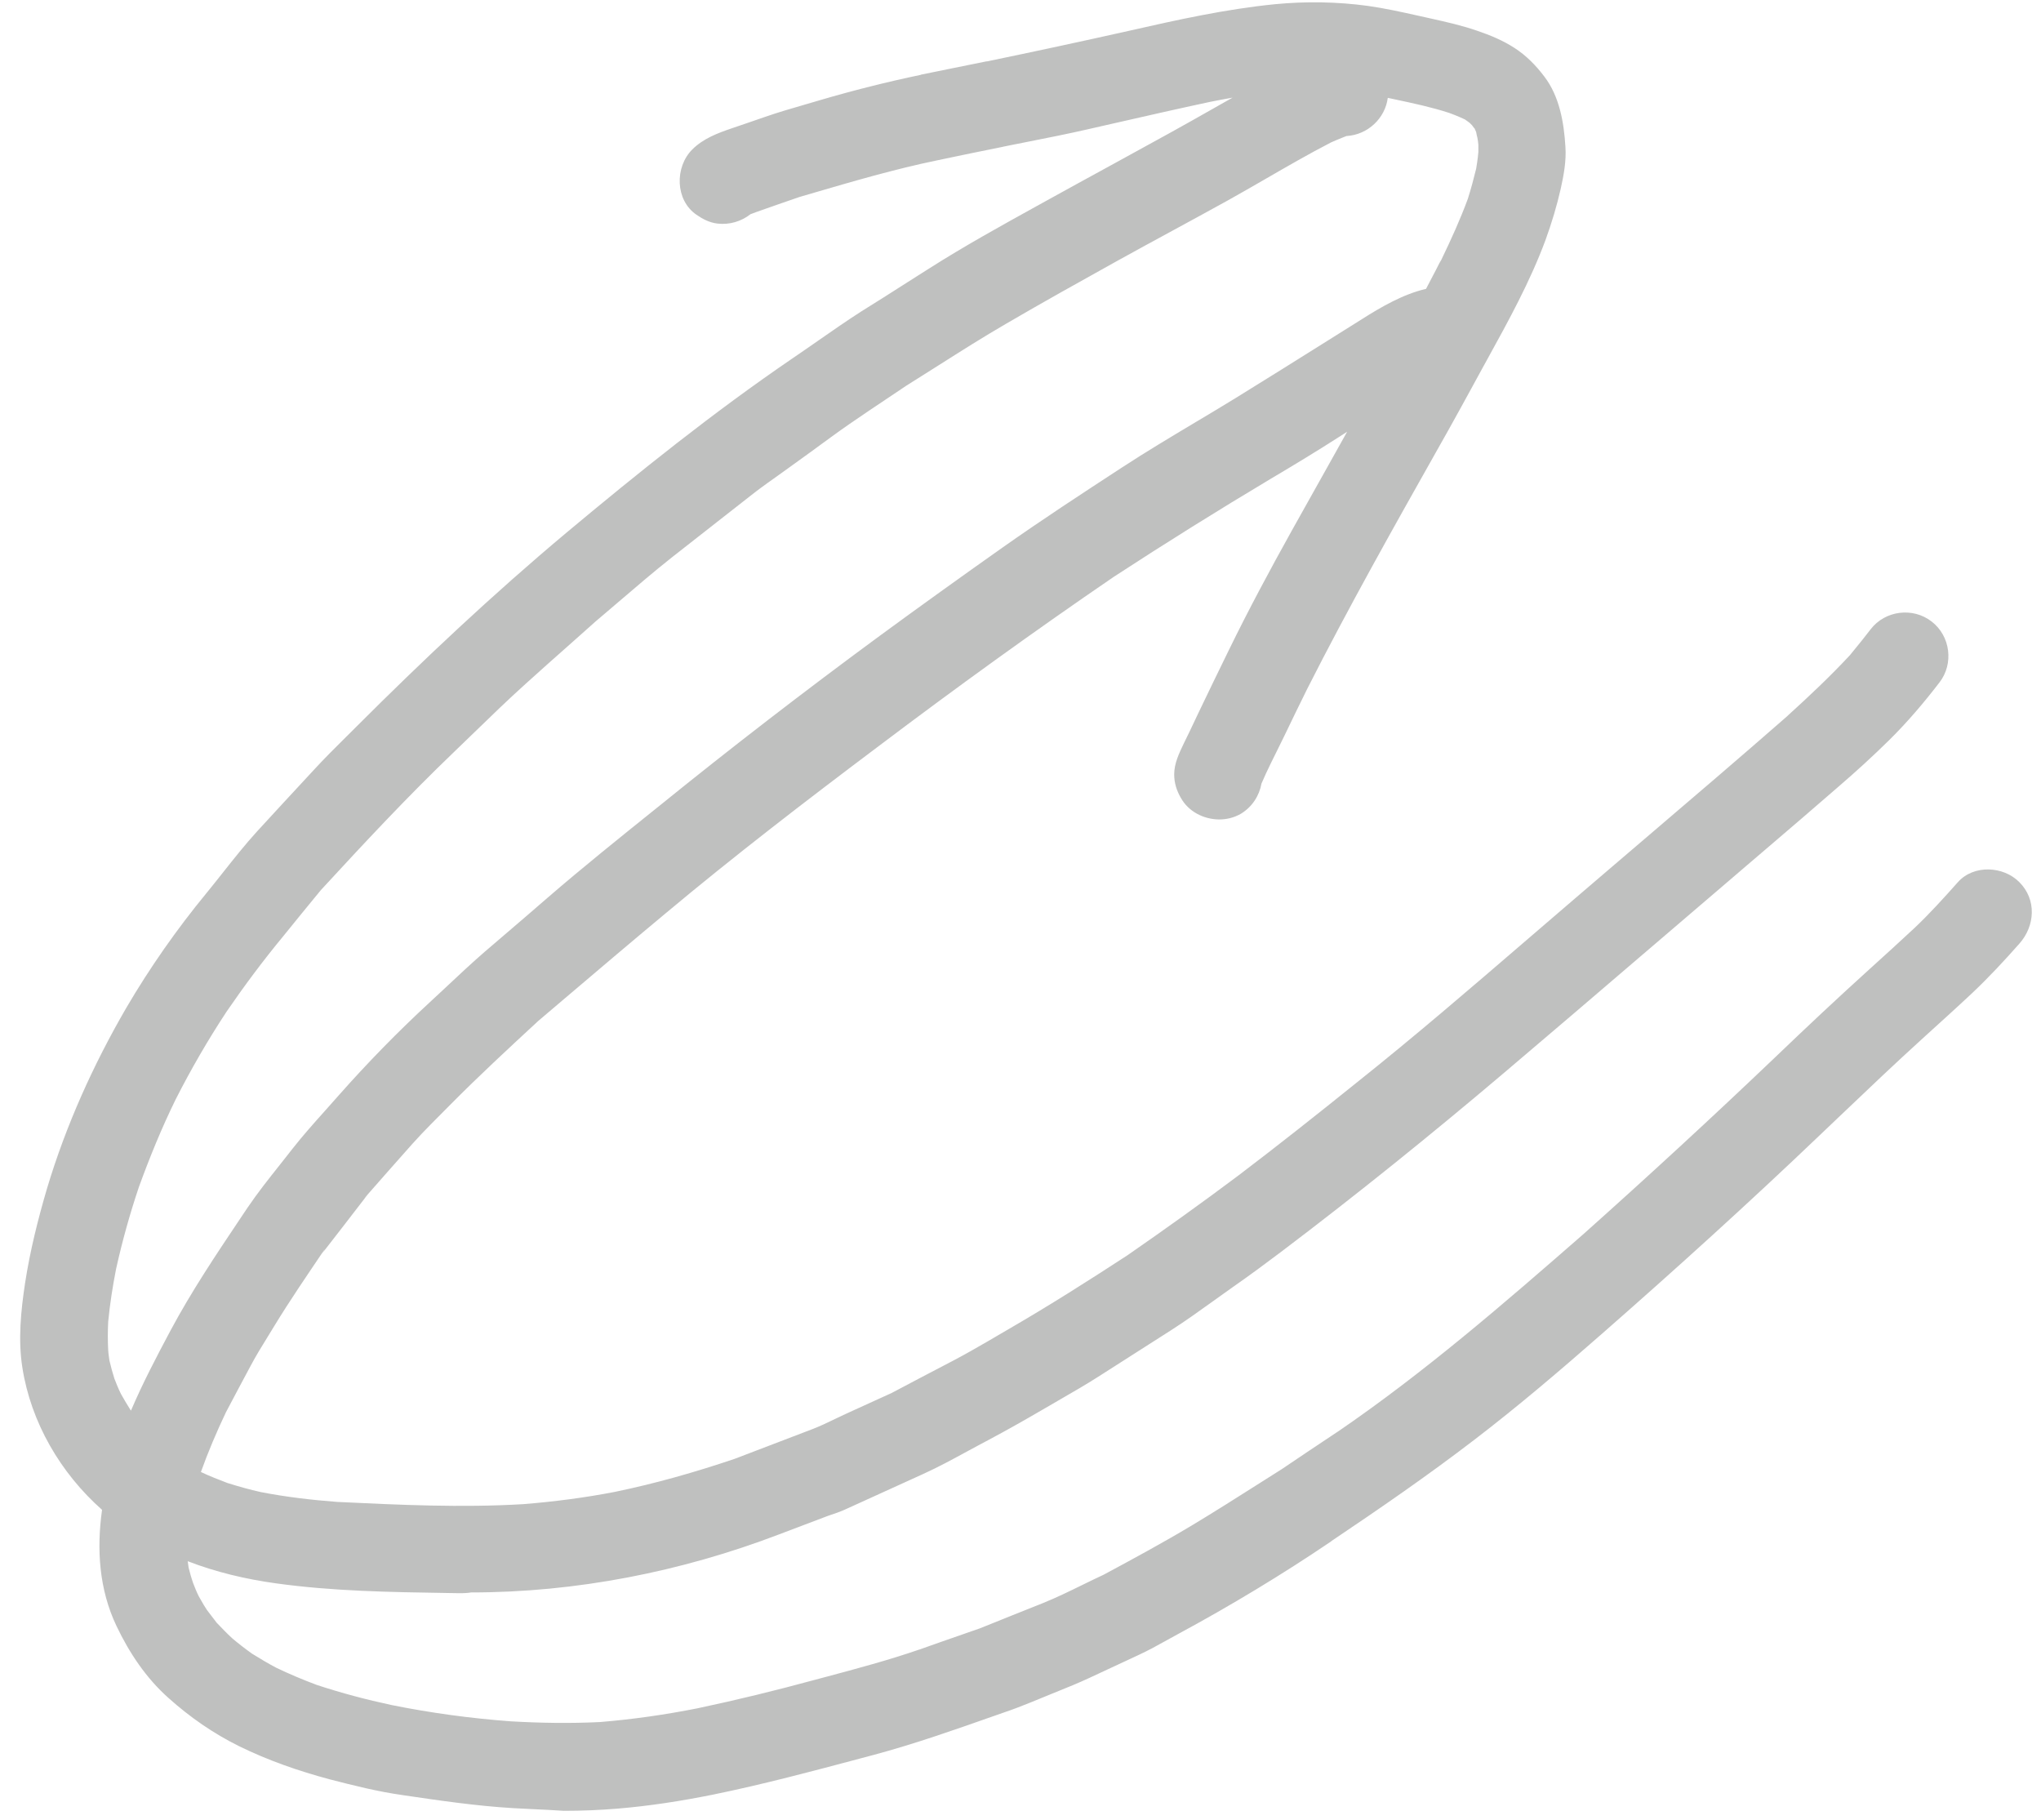 <svg width="83" height="74" viewBox="0 0 83 74" fill="none" xmlns="http://www.w3.org/2000/svg">
  <path
    d="M58.571 10.592C58.567 10.597 58.564 10.603 58.56 10.61C58.56 10.616 58.557 10.621 58.552 10.627C58.549 10.631 58.544 10.636 58.54 10.64C58.56 10.61 58.57 10.59 58.58 10.57C58.58 10.576 58.576 10.583 58.571 10.592Z"
    fill="rgba(191, 192, 191, 1)" />
  <path fill-rule="evenodd" clip-rule="evenodd"
    d="M48.02 32.44C47.85 32.15 47.75 31.83 47.75 31.49C47.75 31.04 47.95 30.63 48.14 30.23C48.292 29.927 48.437 29.618 48.582 29.312C48.628 29.214 48.674 29.117 48.72 29.02C49.13 28.16 49.55 27.3 49.97 26.44C50.77 24.8 51.64 23.18 52.53 21.58C53.005 20.735 53.478 19.89 53.95 19.044C54.228 18.548 54.505 18.052 54.783 17.555C54.682 17.621 54.581 17.686 54.48 17.75C53.56 18.34 52.62 18.91 51.69 19.46C49.53 20.75 47.4 22.08 45.3 23.45C42.05 25.67 38.87 27.97 35.73 30.34C32.79 32.55 29.86 34.8 27.04 37.16C25.638 38.327 24.25 39.507 22.858 40.689L22.842 40.703C22.521 40.975 22.201 41.248 21.88 41.52L21.857 41.542C20.665 42.644 19.483 43.738 18.34 44.89C17.81 45.43 17.27 45.95 16.77 46.51C16.11 47.25 15.46 47.99 14.81 48.73C14.823 48.717 14.837 48.703 14.85 48.688C14.861 48.677 14.871 48.665 14.882 48.653C14.908 48.623 14.934 48.591 14.96 48.56C14.61 49.017 14.257 49.474 13.903 49.931C13.716 50.172 13.529 50.413 13.342 50.654L13.08 50.99C13.12 50.93 13.17 50.87 13.2 50.8C12.5 51.84 11.79 52.87 11.14 53.94C11.055 54.081 10.969 54.22 10.883 54.36L10.881 54.363L10.872 54.378C10.636 54.76 10.4 55.142 10.19 55.54C9.86 56.16 9.52 56.79 9.19 57.42C8.814 58.211 8.467 59.023 8.17 59.853C8.522 60.02 8.882 60.16 9.25 60.3C9.7 60.44 10.15 60.57 10.61 60.67C11.64 60.87 12.67 60.99 13.72 61.07H13.723C16.242 61.19 18.761 61.31 21.28 61.16C22.53 61.06 23.77 60.9 25.01 60.66C26.66 60.32 28.27 59.86 29.87 59.32L31.435 58.722C31.959 58.521 32.483 58.321 33.01 58.12C33.339 57.996 33.66 57.841 33.98 57.686L34.101 57.629C34.166 57.597 34.232 57.566 34.297 57.535C34.388 57.492 34.479 57.45 34.57 57.41C34.901 57.256 35.232 57.106 35.565 56.956L35.962 56.776L36.26 56.64L36.29 56.624L37.356 56.061C37.841 55.805 38.325 55.551 38.81 55.3C39.265 55.06 39.71 54.806 40.152 54.549L40.525 54.331L40.562 54.309C40.721 54.216 40.88 54.123 41.04 54.03C42.68 53.08 44.27 52.07 45.85 51.04C47.38 49.98 48.89 48.9 50.37 47.79C51.99 46.56 53.58 45.3 55.17 44.02C57.523 42.146 59.808 40.179 62.088 38.217C62.715 37.677 63.342 37.137 63.97 36.6C64.477 36.165 64.984 35.73 65.493 35.296C65.944 34.91 66.396 34.524 66.848 34.139C68.799 32.474 70.751 30.808 72.68 29.12L72.71 29.09C73.58 28.3 74.43 27.5 75.23 26.64C75.397 26.439 75.56 26.238 75.72 26.037C75.838 25.888 75.955 25.739 76.07 25.59C76.66 24.82 77.79 24.68 78.55 25.27C79.32 25.86 79.46 26.99 78.87 27.75C78.24 28.57 77.57 29.36 76.83 30.09C76.16 30.75 75.47 31.38 74.76 31.99C73.787 32.838 72.81 33.673 71.831 34.51C71.575 34.728 71.319 34.947 71.063 35.166C70.809 35.383 70.554 35.601 70.3 35.82C69.144 36.806 67.99 37.795 66.835 38.784L66.818 38.798C64.922 40.422 63.025 42.047 61.12 43.66C58.18 46.15 55.18 48.57 52.1 50.9C51.45 51.39 50.8 51.87 50.14 52.33C49.879 52.513 49.62 52.699 49.362 52.885C48.787 53.298 48.213 53.711 47.62 54.09C47.312 54.286 47.004 54.483 46.697 54.679L46.14 55.035L46.107 55.056C45.626 55.364 45.144 55.672 44.66 55.98C44.163 56.298 43.648 56.594 43.137 56.889C42.876 57.039 42.616 57.188 42.36 57.34C41.64 57.76 40.93 58.16 40.2 58.55C40.048 58.63 39.896 58.711 39.745 58.792C39.613 58.863 39.481 58.935 39.349 59.006C38.755 59.329 38.159 59.653 37.55 59.93C36.52 60.4 35.48 60.87 34.45 61.34C34.2 61.46 33.93 61.55 33.66 61.64L31.68 62.39C27.7 63.91 23.43 64.75 19.16 64.75C19.09 64.763 19.017 64.77 18.944 64.774C18.902 64.776 18.86 64.778 18.817 64.779C18.771 64.78 18.725 64.78 18.678 64.78H18.63L18.188 64.773C15.863 64.737 13.524 64.7 11.22 64.38C9.986 64.209 8.778 63.923 7.634 63.48C7.646 63.568 7.658 63.655 7.67 63.74C7.695 63.847 7.723 63.951 7.754 64.056C7.768 64.103 7.783 64.151 7.798 64.199C7.814 64.252 7.832 64.306 7.85 64.36C7.92 64.54 7.99 64.72 8.08 64.9C8.107 64.947 8.134 64.995 8.161 65.042C8.242 65.185 8.322 65.327 8.42 65.47L8.81 65.98L8.814 65.984C9.023 66.203 9.231 66.421 9.45 66.62C9.71 66.84 9.97 67.04 10.25 67.24C10.57 67.44 10.89 67.63 11.23 67.81C11.77 68.07 12.32 68.3 12.88 68.51C13.88 68.84 14.9 69.11 15.93 69.33C17.52 69.65 19.14 69.87 20.76 69.99C21.97 70.06 23.19 70.08 24.4 70.02C25.74 69.91 27.06 69.72 28.37 69.46C29.98 69.12 31.57 68.73 33.15 68.3L33.552 68.193C34.84 67.849 36.131 67.505 37.39 67.07C37.382 67.073 37.374 67.077 37.366 67.08C37.996 66.854 38.632 66.634 39.264 66.414L39.299 66.401L39.85 66.21C40.71 65.86 41.57 65.52 42.42 65.18C42.963 64.96 43.49 64.703 44.016 64.445C44.303 64.305 44.59 64.164 44.88 64.03C46.09 63.38 47.29 62.73 48.46 62.03C49.398 61.466 50.325 60.878 51.253 60.289C51.466 60.154 51.679 60.019 51.893 59.884L52.12 59.74C52.89 59.22 53.65 58.71 54.42 58.2C54.406 58.209 54.392 58.219 54.378 58.23C57.919 55.812 61.15 53.009 64.368 50.201C67.018 47.837 69.629 45.433 72.2 42.98C73.45 41.78 74.72 40.59 76 39.43C76.63 38.86 77.26 38.29 77.88 37.71C78.49 37.13 79.06 36.5 79.62 35.87C80.26 35.15 81.47 35.21 82.12 35.87C82.83 36.58 82.76 37.65 82.12 38.37C81.5 39.07 80.87 39.75 80.19 40.39C79.53 41.01 78.85 41.62 78.18 42.23C77.041 43.264 75.928 44.325 74.81 45.39L74.806 45.393L74.731 45.465C74.481 45.703 74.231 45.941 73.98 46.18C71.1 48.93 68.15 51.6 65.16 54.22C63.46 55.71 61.75 57.17 59.96 58.54C58.07 59.99 56.11 61.34 54.13 62.67H54.14C52.13 64.03 50.04 65.29 47.91 66.44C47.759 66.521 47.607 66.606 47.455 66.69L47.446 66.695C47.079 66.899 46.71 67.104 46.33 67.28C46.112 67.383 45.894 67.484 45.676 67.585L45.304 67.758C44.966 67.914 44.628 68.071 44.29 68.23C43.86 68.43 43.42 68.61 42.97 68.79C42.868 68.831 42.765 68.873 42.663 68.915L42.429 69.011C42.072 69.158 41.714 69.305 41.354 69.442C41.22 69.493 41.085 69.542 40.95 69.59C41.02 69.56 41.09 69.54 41.17 69.51C40.927 69.595 40.684 69.68 40.441 69.766L40.39 69.784L40.386 69.785L40.383 69.786C38.785 70.348 37.182 70.912 35.55 71.35L35.039 71.486C33.03 72.022 31.028 72.555 29 72.97C27.71 73.23 26.43 73.43 25.12 73.54C24.39 73.6 23.66 73.63 22.93 73.63C22.517 73.601 22.108 73.582 21.702 73.563C21.42 73.55 21.139 73.537 20.86 73.52C19.351 73.43 17.863 73.21 16.374 72.991L16.37 72.99C15.37 72.85 14.38 72.6 13.41 72.35C12.14 72.01 10.9 71.58 9.72 71C8.67 70.48 7.72 69.82 6.85 69.04C5.94 68.23 5.26 67.21 4.74 66.12C4.029 64.633 3.925 62.995 4.15 61.391C2.462 59.898 1.258 57.837 0.91 55.61C0.73 54.48 0.85 53.29 1.02 52.17C1.22 50.87 1.54 49.59 1.91 48.33C2.68 45.76 3.79 43.3 5.13 40.99C6.09 39.35 7.19 37.78 8.4 36.31C8.624 36.036 8.845 35.758 9.066 35.478L9.067 35.477C9.517 34.909 9.968 34.339 10.45 33.81C11.173 33.021 11.905 32.231 12.629 31.45L12.74 31.33C13.175 30.856 13.629 30.405 14.087 29.951L14.282 29.758C14.348 29.692 14.414 29.626 14.48 29.56C17.22 26.82 20.04 24.17 23.01 21.68C25.99 19.19 29.02 16.76 32.23 14.57C32.571 14.339 32.911 14.102 33.252 13.865L33.256 13.862C33.842 13.454 34.43 13.045 35.03 12.66C35.316 12.483 35.6 12.305 35.884 12.125C36.164 11.947 36.445 11.768 36.725 11.59L37.333 11.203L37.498 11.099C37.592 11.039 37.686 10.979 37.78 10.92C39.205 10.013 40.69 9.192 42.164 8.377L42.168 8.375L42.52 8.18C42.97 7.931 43.419 7.684 43.869 7.437C44.27 7.218 44.671 6.998 45.072 6.779L45.089 6.77C45.933 6.308 46.776 5.846 47.62 5.38C48.199 5.06 48.779 4.732 49.358 4.403L49.669 4.227C49.821 4.141 49.972 4.055 50.124 3.97C49.822 4.023 49.521 4.08 49.22 4.14C47.919 4.418 46.617 4.714 45.321 5.01L45.307 5.013C44.975 5.089 44.642 5.165 44.31 5.24C43.479 5.432 42.637 5.598 41.796 5.765C41.587 5.806 41.379 5.848 41.17 5.889C41.036 5.916 40.903 5.943 40.77 5.97H40.78C39.89 6.15 39 6.33 38.11 6.52C36.385 6.876 34.685 7.374 32.995 7.868L32.51 8.01C31.93 8.21 31.35 8.41 30.76 8.62L30.52 8.71C30.15 9 29.67 9.15 29.17 9.09C28.85 9.05 28.58 8.91 28.32 8.73C27.45 8.13 27.44 6.79 28.15 6.08C28.6 5.63 29.19 5.41 29.78 5.21C30.024 5.129 30.268 5.045 30.51 4.961L30.749 4.878C30.874 4.835 30.997 4.792 31.12 4.75C31.65 4.566 32.19 4.409 32.734 4.252C32.929 4.195 33.124 4.138 33.32 4.08C34.68 3.68 36.07 3.33 37.46 3.04H37.43C38.33 2.86 39.23 2.67 40.14 2.49C40.13 2.49 40.12 2.49 40.12 2.5C42.05 2.1 43.96 1.69 45.88 1.26C47.86 0.81 49.84 0.37 51.86 0.17C53.11 0.05 54.38 0.07 55.63 0.24C56.315 0.337 56.992 0.487 57.667 0.637L57.95 0.7L58.191 0.754L58.192 0.754C58.823 0.895 59.458 1.037 60.07 1.25C60.6 1.43 61.11 1.64 61.59 1.95C62.07 2.26 62.46 2.66 62.8 3.11C63.42 3.92 63.6 4.98 63.66 5.97C63.7 6.54 63.59 7.13 63.47 7.67C63.31 8.38 63.1 9.07 62.85 9.76C62.224 11.451 61.344 13.047 60.473 14.628L60.472 14.63L60.29 14.96C60.168 15.182 60.047 15.405 59.925 15.629C59.586 16.249 59.246 16.872 58.9 17.49L58.505 18.191C56.676 21.436 54.848 24.68 53.16 28.01C52.85 28.64 52.54 29.27 52.24 29.9C52.132 30.126 52.019 30.352 51.906 30.579C51.76 30.872 51.614 31.166 51.477 31.462C51.416 31.594 51.356 31.727 51.3 31.86C51.21 32.36 50.92 32.81 50.46 33.09C50.18 33.25 49.88 33.32 49.57 33.32C48.94 33.31 48.33 33 48.02 32.44ZM55.38 12.98C56.173 12.477 57.058 11.963 57.992 11.745C58.129 11.486 58.265 11.226 58.399 10.966C58.45 10.866 58.501 10.765 58.552 10.665C58.551 10.668 58.551 10.67 58.55 10.673C58.55 10.675 58.55 10.678 58.55 10.68C58.553 10.67 58.557 10.661 58.56 10.653C58.568 10.637 58.577 10.623 58.59 10.61L58.62 10.55C59.01 9.74 59.38 8.93 59.69 8.09C59.82 7.68 59.93 7.27 60.03 6.86C60.045 6.772 60.059 6.686 60.071 6.6C60.091 6.461 60.108 6.322 60.12 6.18V5.89C60.115 5.842 60.111 5.795 60.105 5.748C60.098 5.697 60.09 5.647 60.08 5.6C60.06 5.52 60.04 5.44 60.03 5.37C60.01 5.32 59.99 5.27 59.97 5.23C59.966 5.226 59.964 5.222 59.962 5.219C59.959 5.214 59.956 5.21 59.95 5.21L59.86 5.09L59.77 5L59.65 4.91C59.62 4.89 59.6 4.88 59.58 4.86C59.514 4.829 59.447 4.798 59.379 4.769C59.232 4.704 59.081 4.645 58.93 4.59C58.22 4.359 57.492 4.204 56.764 4.049L56.572 4.008L56.436 3.979C56.329 4.81 55.626 5.475 54.77 5.53C54.76 5.53 54.74 5.53 54.73 5.54C54.728 5.542 54.726 5.543 54.724 5.545C54.722 5.546 54.72 5.546 54.718 5.547C54.714 5.549 54.71 5.55 54.706 5.551C54.698 5.553 54.689 5.556 54.68 5.56C54.568 5.604 54.452 5.651 54.337 5.7C54.267 5.73 54.198 5.76 54.13 5.79C53.221 6.26 52.337 6.771 51.454 7.281C50.947 7.573 50.44 7.866 49.93 8.15C49.18 8.565 48.43 8.973 47.68 9.38C46.93 9.787 46.18 10.195 45.43 10.61C43.92 11.45 42.41 12.29 40.92 13.16C39.984 13.703 39.071 14.282 38.158 14.861L38.155 14.864L38.147 14.868C37.718 15.14 37.29 15.412 36.86 15.68C35.84 16.37 34.8 17.04 33.8 17.77C33.22 18.2 32.63 18.62 32.05 19.04C31.875 19.169 31.697 19.295 31.519 19.421C31.307 19.571 31.095 19.722 30.887 19.877C30.841 19.911 30.795 19.946 30.75 19.98C30.689 20.026 30.63 20.073 30.57 20.12C30.103 20.487 29.633 20.854 29.163 21.221C28.557 21.696 27.948 22.171 27.34 22.65C26.587 23.246 25.855 23.873 25.125 24.498C24.968 24.632 24.81 24.767 24.653 24.901C24.512 25.021 24.371 25.141 24.23 25.26C24.028 25.441 23.826 25.621 23.623 25.801L23.103 26.263C22.524 26.776 21.945 27.289 21.37 27.81C20.663 28.446 19.976 29.112 19.291 29.777C19.017 30.042 18.744 30.307 18.47 30.57C16.59 32.37 14.81 34.28 13.05 36.19C12.53 36.82 12.01 37.46 11.5 38.09C10.69 39.07 9.93 40.09 9.21 41.14C8.46 42.28 7.77 43.47 7.15 44.69C6.58 45.85 6.09 47.05 5.65 48.26C5.28 49.36 4.97 50.47 4.72 51.6C4.58 52.31 4.47 53.02 4.4 53.74C4.38 54.13 4.38 54.52 4.4 54.9C4.402 54.932 4.405 54.964 4.408 54.996C4.412 55.031 4.416 55.066 4.42 55.101L4.427 55.151L4.434 55.205C4.439 55.243 4.445 55.282 4.45 55.32C4.48 55.447 4.511 55.569 4.544 55.69C4.576 55.809 4.611 55.927 4.65 56.05C4.73 56.26 4.82 56.48 4.92 56.68C5.04 56.9 5.17 57.11 5.3 57.32L5.326 57.357C5.802 56.24 6.366 55.167 6.94 54.09C7.784 52.512 8.775 51.032 9.766 49.554L10.07 49.1C10.478 48.499 10.927 47.933 11.377 47.367C11.555 47.142 11.734 46.917 11.91 46.69C12.325 46.162 12.776 45.658 13.226 45.155L13.228 45.153C13.416 44.942 13.604 44.732 13.79 44.52C14.95 43.21 16.18 41.95 17.47 40.76C17.656 40.589 17.841 40.416 18.026 40.243L18.213 40.068C18.703 39.609 19.195 39.148 19.7 38.71C19.969 38.479 20.238 38.248 20.509 38.017L20.519 38.009C21.099 37.512 21.682 37.013 22.26 36.51C23.699 35.267 25.177 34.081 26.664 32.887L26.76 32.81C29.71 30.42 32.72 28.1 35.78 25.85C37.43 24.64 39.09 23.45 40.76 22.27C42.358 21.142 43.995 20.073 45.633 19.004L45.64 19C46.601 18.372 47.591 17.781 48.58 17.19C49.135 16.859 49.69 16.528 50.24 16.19C51.489 15.42 52.734 14.639 53.977 13.86C54.445 13.566 54.912 13.273 55.38 12.98Z"
    fill="rgba(191, 192, 191, 1)" />
</svg>